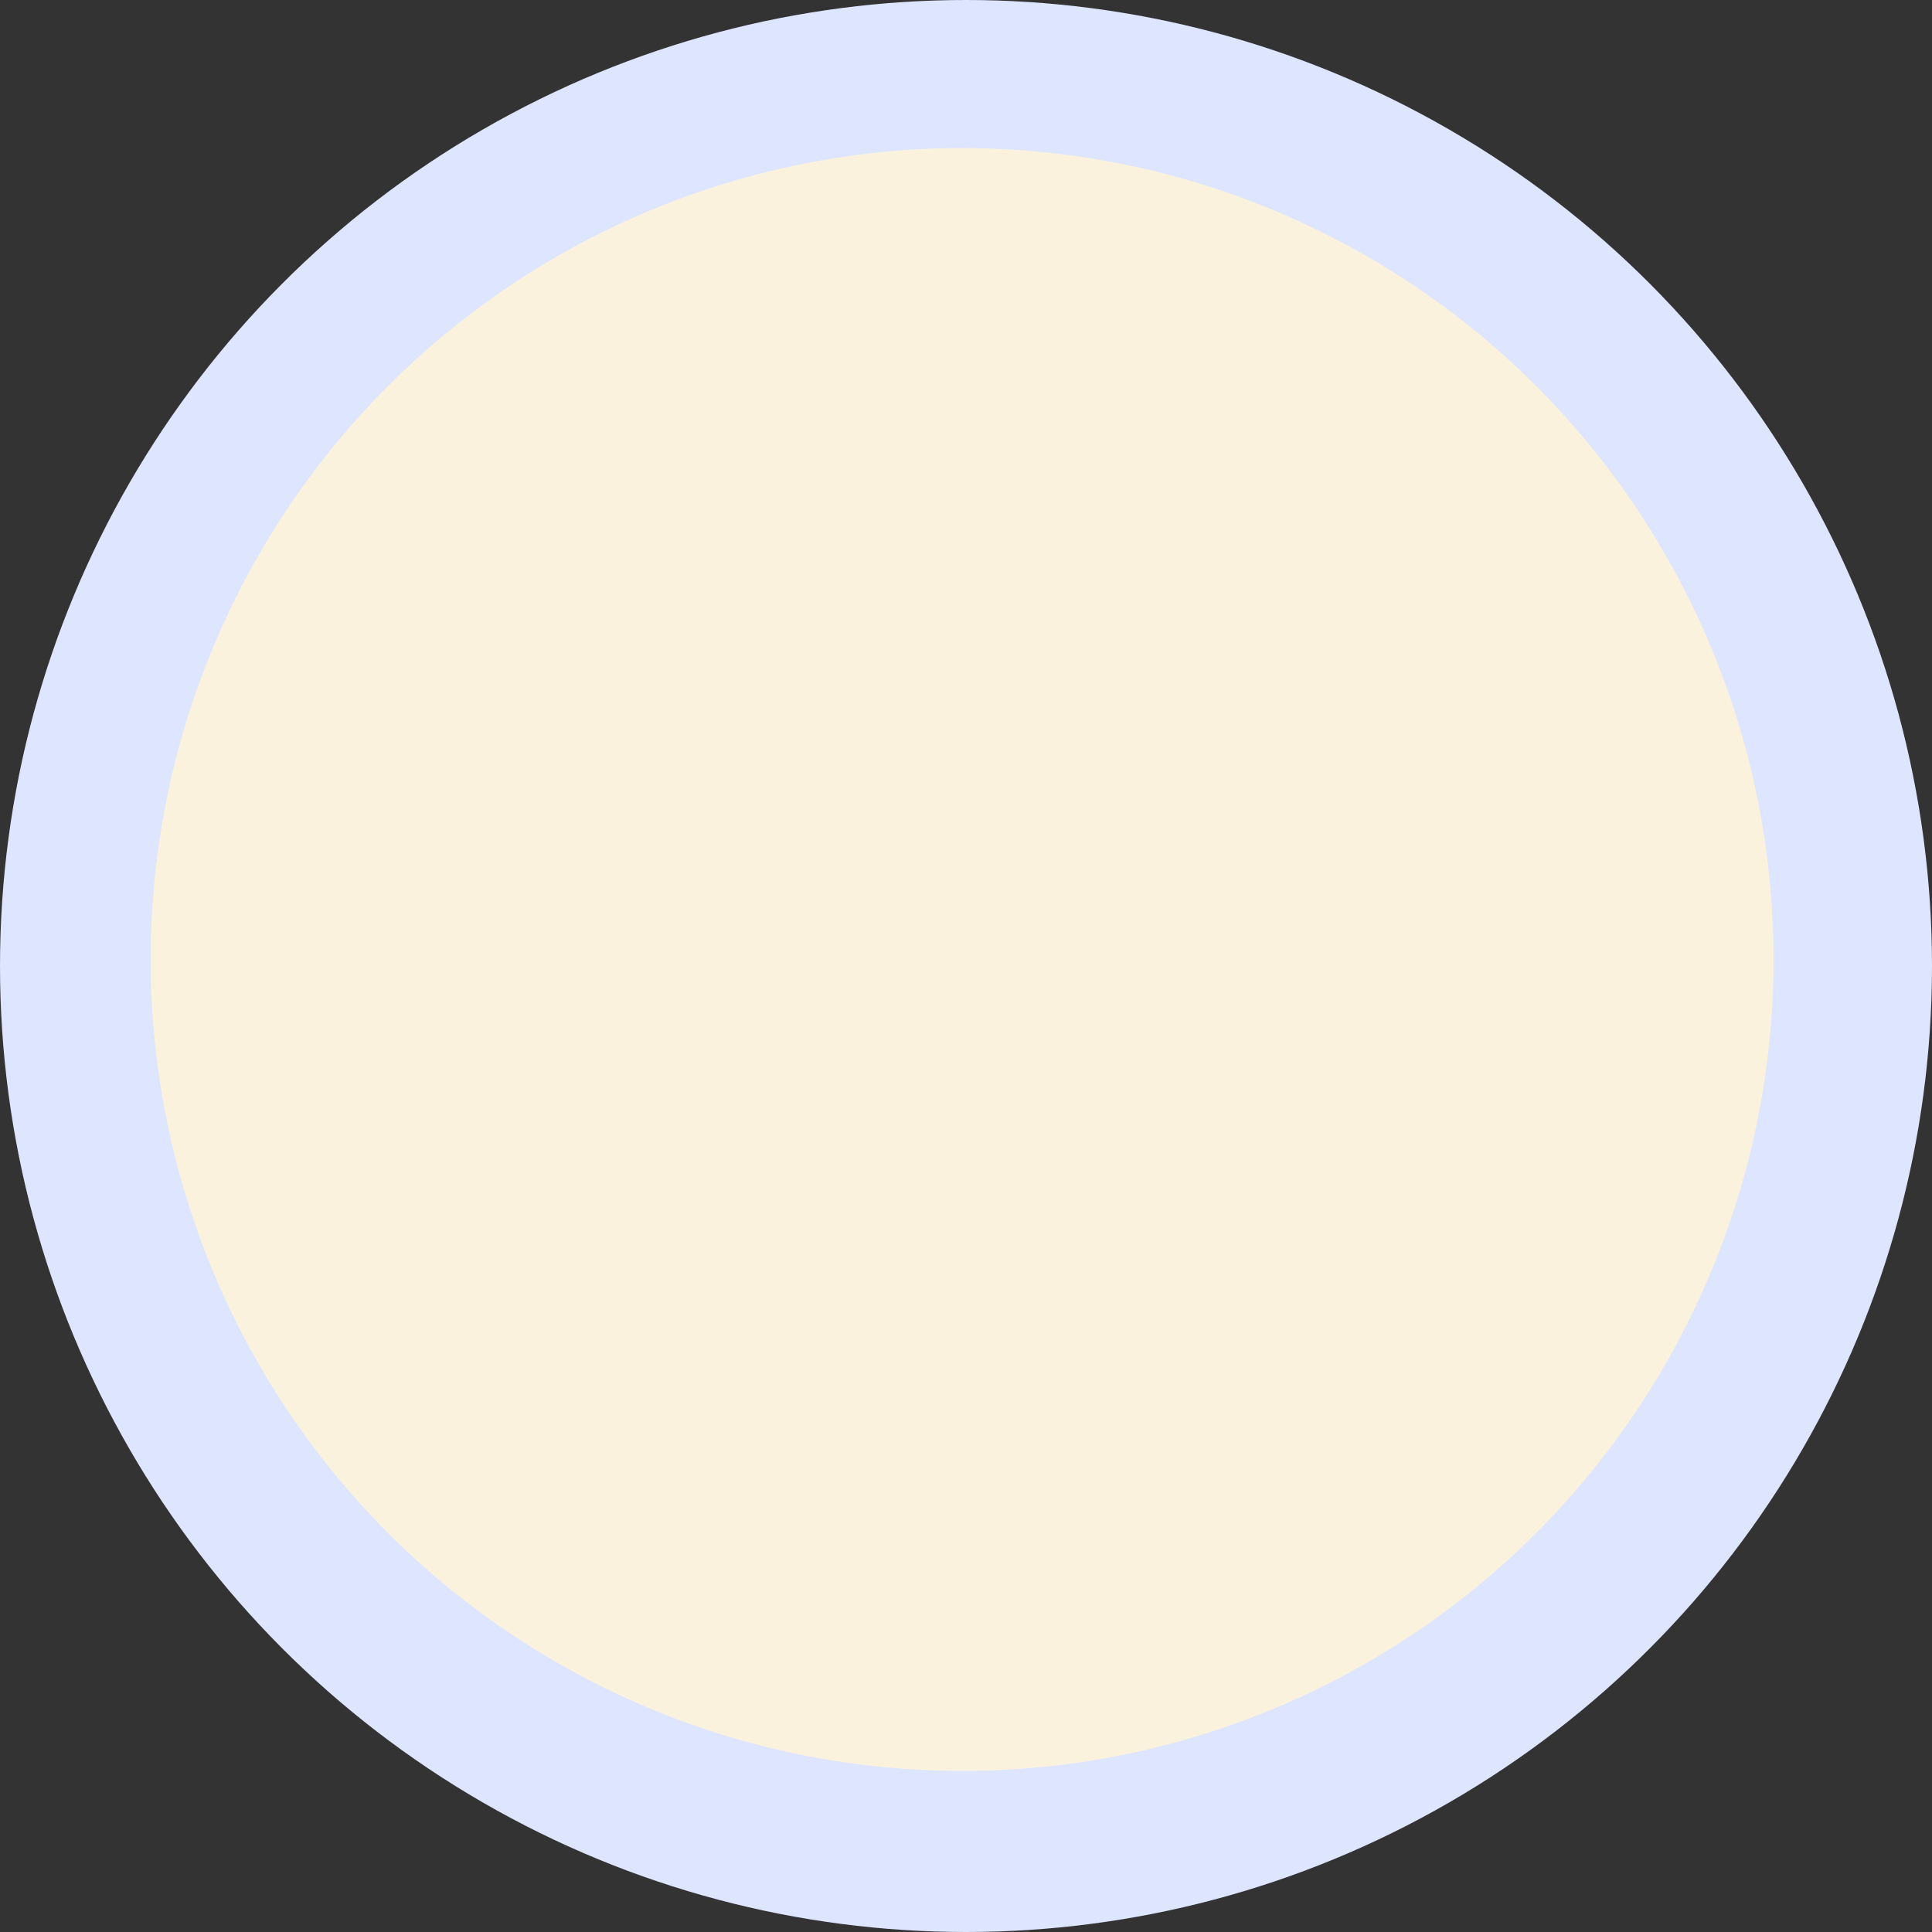 <?xml version="1.0" encoding="UTF-8"?> <svg xmlns="http://www.w3.org/2000/svg" width="125" height="125" viewBox="0 0 125 125" fill="none"><rect x="0" y="0" width="125" height="125" fill="#333333" stroke="none"/> <circle cx="62.5" cy="62.5" r="62.5" fill="#DDE5FF"></circle> <ellipse cx="62.247" cy="62.08" rx="52.5" ry="52.5" fill="#FBF2DE"></ellipse> </svg> 